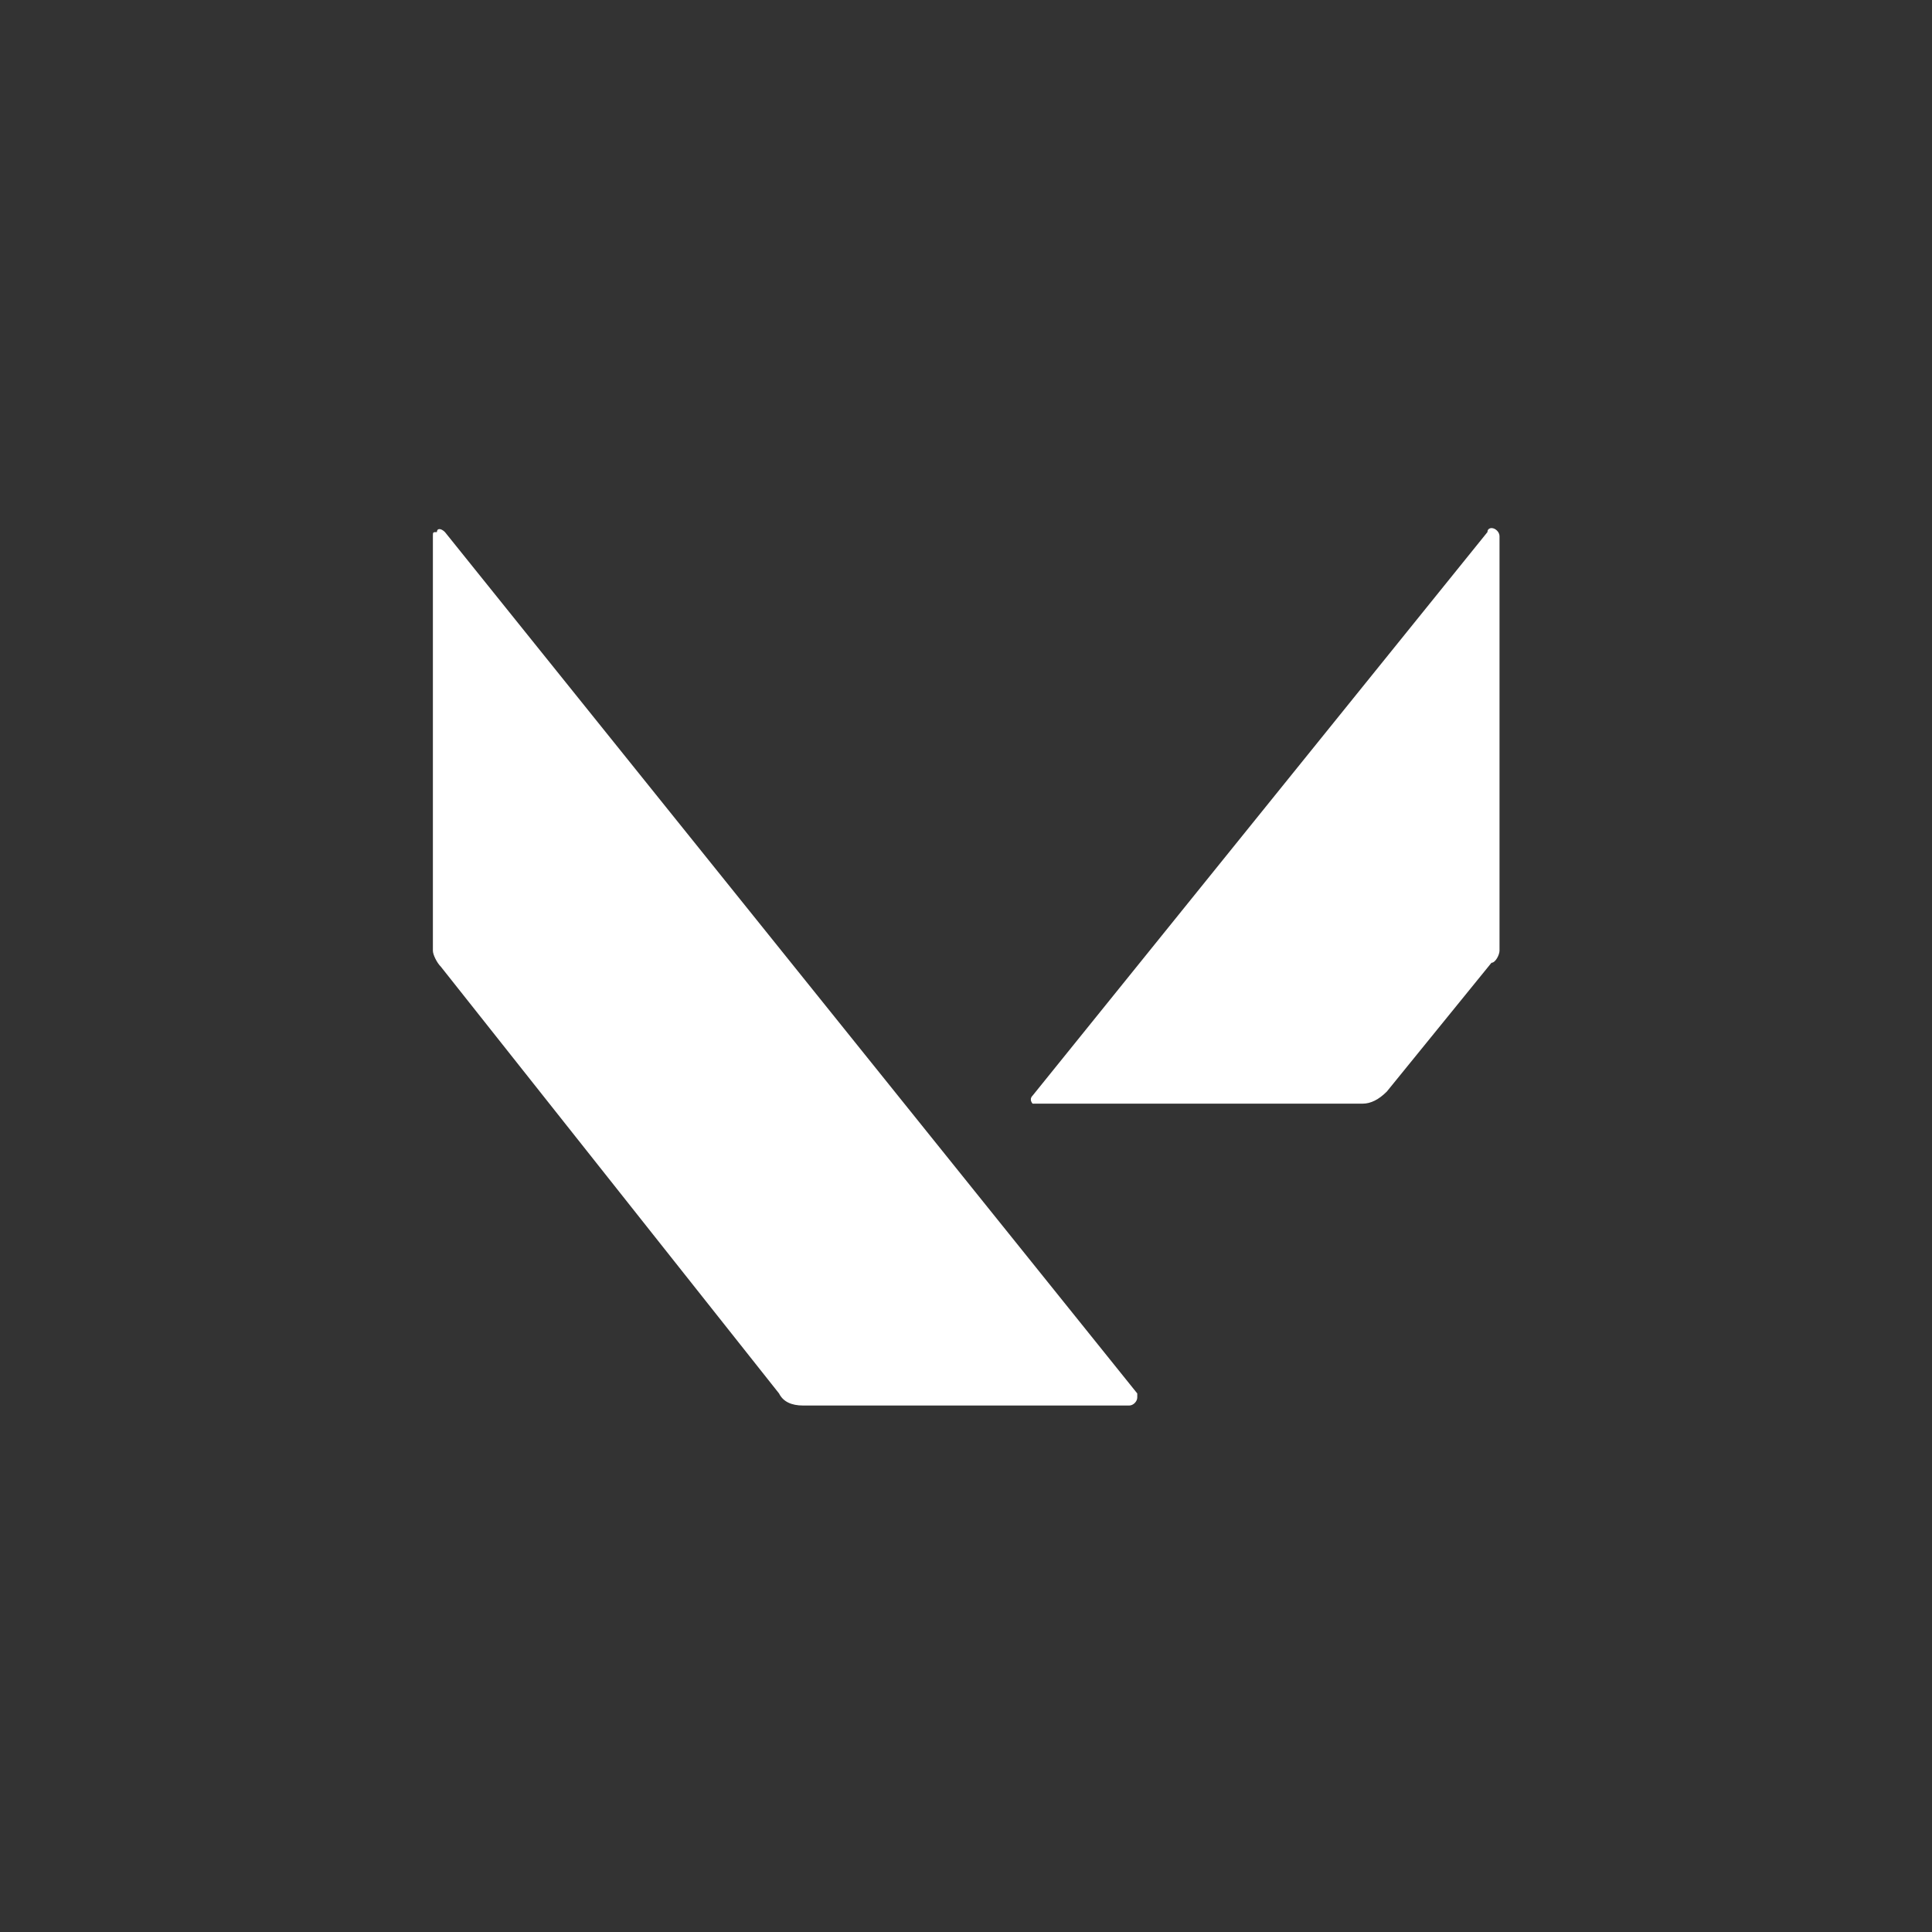 <?xml version="1.0" encoding="utf-8"?>
<!-- Generator: Adobe Illustrator 25.4.1, SVG Export Plug-In . SVG Version: 6.00 Build 0)  -->
<!DOCTYPE svg PUBLIC "-//W3C//DTD SVG 1.1//EN" "http://www.w3.org/Graphics/SVG/1.1/DTD/svg11.dtd">
<svg version="1.1" id="Layer_1" xmlns:x="http://ns.adobe.com/Extensibility/1.0/" xmlns:i="http://ns.adobe.com/AdobeIllustrator/10.0/" xmlns:graph="http://ns.adobe.com/Graphs/1.0/"
	 xmlns="http://www.w3.org/2000/svg" xmlns:xlink="http://www.w3.org/1999/xlink" x="0px" y="0px" viewBox="0 0 48 48"
	 style="enable-background:new 0 0 48 48;" xml:space="preserve">
<rect x="0" y="0" width="48" height="48" fill="#333333" stroke="none"/>
<style type="text/css">
	.st0{display:none;}
	.st1{display:inline;fill:#F11B1B;}
	.st2{display:inline;fill:#FFFFFF;}
	.st3{display:inline;fill:#FFB038;}
	.st4{display:inline;fill:#A640D3;}
	.st5{display:inline;fill:#22AFD1;}
	.st6{display:inline;fill:#3274E8;}
	.st7{display:inline;fill:#A6DB27;}
	.st8{display:inline;}
	.st9{fill:#FFFFFF;}
	.st10{display:inline;fill:#FF7F1D;}
	.st11{display:inline;fill:#32C8FF;}
	.st12{display:inline;fill:#0036AA;}
	.st13{fill:none;}
	.st14{fill:#606060;}
	.st15{display:inline;fill:#9E6C36;}
	.st16{display:none;fill:#FF4B57;}
	.st17{display:inline;fill:#36424E;}
	.st18{display:inline;fill:#E6511B;}
	.st19{display:inline;fill-rule:evenodd;clip-rule:evenodd;fill:#FFFFFF;}
</style>
<g id="Ikona" transform="translate(0)" class="st0">
	<path id="Rectangle_49" class="st1" d="M12,0h24c6.6,0,12,5.4,12,12v24c0,6.6-5.4,12-12,12H12C5.4,48,0,42.6,0,36V12
		C0,5.4,5.4,0,12,0z"/>
	<path id="Path_72" class="st2" d="M37,23.3C36.1,16.8,30.6,12,24.1,12h0c-6.6,0-12.2,5-13,11.6c-0.1,1-0.1,2,0.2,2.9
		c0.4,1.8,1.2,3.4,2.4,4.8c1,1.1,2.3,2,3.8,2.5v1.5c0,0.8,0.6,1.4,1.4,1.4c0,0,0,0,0,0h10.6c0.8,0,1.4-0.6,1.4-1.4v0v-1.6
		c3.1-1.1,5.4-3.7,6.1-6.9C37.1,25.7,37.2,24.5,37,23.3z M28,21.5L28,21.5c0.4,0.4,0.4,0.9,0,1.3l-0.5,0.5l-1.2,1.2c0,0,0,0-0.1,0.1
		l0,0c-0.4,0.3-0.9,0.3-1.2-0.1l0,0c-0.2-0.2-0.3-0.5-0.2-0.8l0,0c0-0.2,0.1-0.4,0.2-0.5l0.8-0.8l0.9-0.9
		C27.1,21.1,27.6,21.1,28,21.5L28,21.5z M24.1,31.8h-1.9l1.9-3.2l0,0l1.9,3.3H24.1z M20.2,22.7c-0.3-0.3-0.3-0.9,0-1.3l0,0
		c0.3-0.3,0.9-0.3,1.3,0c0,0,0,0,0,0l1,1l0.8,0.8c0.3,0.3,0.3,0.9,0,1.3l0,0c-0.3,0.3-0.8,0.3-1.2,0.1l0,0c0,0-0.1,0-0.1-0.1
		l-1.1-1.1L20.2,22.7z M15.7,30c-0.8-0.8-1.2-1.8-1.2-2.9c0-2.1,1.7-3.9,3.8-3.9c1.2,0,2.4,0.6,3.1,1.6l0,0c0.2,0.3,0.4,0.6,0.5,1
		l0,0c0.1,0.2,0.1,0.4,0.2,0.6c0,0.3,0.1,0.5,0.1,0.8c0,2.1-1.7,3.9-3.8,3.9C17.3,31.1,16.4,30.7,15.7,30L15.7,30z M30.1,31.1
		c-2.1,0-3.8-1.8-3.8-3.9c0-0.2,0-0.5,0.1-0.7c0-0.3,0.1-0.5,0.2-0.8l0,0c0.1-0.3,0.2-0.5,0.4-0.8l0,0c0.7-1,1.9-1.7,3.1-1.7
		c2.1,0,3.8,1.8,3.8,3.9c0,1.1-0.4,2.2-1.2,2.9C31.9,30.8,31,31.1,30.1,31.1L30.1,31.1z"/>
</g>
<g id="Ikona_1_" transform="translate(0.194)" class="st0">
	<path id="Rectangle_49_1_" class="st3" d="M11.8,0h24c6.6,0,12,5.4,12,12v24c0,6.6-5.4,12-12,12h-24c-6.6,0-12-5.4-12-12V12
		C-0.2,5.4,5.2,0,11.8,0z"/>
	<path id="Path_49" class="st2" d="M14.5,38.1c0.6,0.1,1.7,0.1,1.7-0.2c0.1-0.3-0.1-0.5-0.2-0.7v-1.3c0.1-0.2,0.4-1.1,0.5-1.2
		c0.2-0.1,0.5,0,0.7-0.2c0.3-0.4,0.2-1.1,0.5-1.7c0.1-0.3,0.3-0.6,0.3-0.9c0-0.1-0.2-0.5-0.1-0.7c0-0.1,0.1-0.1,0.1-0.2
		c0.1-0.2,0.1-0.3,0.2-0.5c0.6-0.4,0.3-0.3,0.6-0.8c0.1-0.1,0.4-0.2,0.4-0.3c0.1-0.2,0-0.5,0.1-0.8c0.3-0.8,0.6-1.6,1-2.3
		c0.1-0.2,0.3-0.3,0.4-0.4c0.4,0.6,0.2,0.5,1,0.8c0.1,0,1.1,1.6,1.2,1.8c0.4,0.6,0.5,0.6,1.2,0.5c0.3,0.3,0.3,0.5,0.2,1v0.4
		c0,0.1-0.2,0.2-0.3,0.4c0,0.2,0,0.5,0.1,0.7c0,0.4,0,0.7,0.1,1.1c0,0.4,0.1,1.1,0.4,1.3c0.1,0.6,0.1,1.2,0.1,1.8L24.7,36
		c-0.1,0.4-0.2,0.9-0.2,1.4c0.3,0.1,0.7,0.2,1,0.2l0-0.1c0.8,0,1.8,0.7,3.3,0.3c0.2-0.8-0.5-0.8-1-1c-0.5-0.4-0.8-0.8-1.2-1.3
		c-0.1-0.6-0.1-1.2,0-1.7c0.2-0.2,0.2-0.2,0.2-0.5c0.3-0.5-0.2-0.9-0.1-1.3c0.1-0.2,0.1-0.6,0.2-0.8v-0.5c0-0.1,0-0.1,0.1-0.2v-0.6
		c0.1-0.3,0.1-0.5,0.1-0.8c-0.3-0.5,0-0.8-0.4-0.8c-0.8-1.1-0.6-2.5-2.5-4.5c-0.1-0.2-0.3-1.1,0-1.3c0.2-0.1,0.4,0.2,0.6,0.2
		c0.5-1.1,0.7-2.3,0.5-3.5c-0.1-0.2-0.3-0.3-0.5-0.4c-0.3-0.2-0.1-0.8,0.2-0.8c0.3,0.1,1,0.5,1.2,0.6c0.7,0.3,1.1,0.6,1.5,0.6
		c0.7-0.4,1.2-0.9,1.6-1.6c0-0.3,0-0.5,0-0.8c0.1,0,0.3-0.1,0.5-0.1c0,0,0,0,0,0c0,0,0,0,0,0c-0.2-0.5-0.2-1-0.2-1.5
		c0.6-0.4,0.4-0.3,0.7-0.8c0.1,0,0.1,0,0.2-0.1h2.8v-0.3h0.3v0.1h0.7v-0.2H36v0.2h0.3v-0.1H37v-0.4h-0.8v-0.1H36v0.2h-1.7V13h-0.5
		V12h-0.2v1.2h-0.3v-0.3H27v-0.2h-0.4v-0.6h-0.2v0.3h-0.2v0.4h-0.3c-0.4,0.2-0.8,0.2-1.2,0.2c0,0,0-0.1,0-0.1
		c0.2-0.1,0.1-0.1,0.1-0.2c0-0.2-0.1-0.3-0.1-0.5c0.2-0.1,0.4-0.2,0.6-0.3c0.5-0.6,0-1.5-0.1-2c-0.1-0.1-0.3-0.2-0.5-0.2
		c-1.8-1.3-4.4-0.1-3.6,2.2c0.1,0.2,0.1,0.4,0.2,0.6c-0.5,0.4-0.3,0-0.6-0.1c-0.8-0.1-1.5,0.3-1.8,1c-1,1.8-0.5,3.2-0.8,3.6
		c-0.1,0.4-1,0.1-1.2,0.3c0,0-0.7,2.8,0,2.9c0.2,0.1,0.5,0.1,0.7,0.1c0.1,0,0.2,0.2,0.2,0.3c-0.1,0-0.5,0.1-0.7,0.1
		c-0.3,0.1,0.1,2.4,0.1,2.9c-0.1,0-0.2,0-0.3,0c-0.3,0.5-0.5,1.1-0.4,1.6c0,0.3,0.4,0.2,0.5,0.3c0,0.9-0.6,2.1-0.3,3
		c0.1,0.4-0.1,0.6-0.3,0.9c-0.2,0.3,0,0.3-0.4,0.7l-0.6,1.1c-0.1,0.3-0.1,0.7-0.2,1c-0.2,0.6-1,1.3-0.4,2c0,0.2-0.7,2.7-0.8,3.1
		C14,37.8,14.2,38.1,14.5,38.1C14.5,38.1,14.5,38.1,14.5,38.1z"/>
</g>
<g id="Ikona_2_" transform="translate(0.194)" class="st0">
	<path id="Rectangle_49_2_" class="st4" d="M11.8,0h24c6.6,0,12,5.4,12,12v24c0,6.6-5.4,12-12,12h-24c-6.6,0-12-5.4-12-12V12
		C-0.2,5.4,5.2,0,11.8,0z"/>
	<path id="Path_71" class="st2" d="M18.1,39.2c0,0,0-8.2,0-10.8c0-2.2-0.1-4.9-0.1-7.9c0-3.1-0.1-6.6-0.2-10.3c1,0,2.1,0,3.3,0
		c1.1,0,2.3,0.1,3.8,0.1s3.1,0,4.9,0c0,0.5,0,1,0,1.6c0,0.6,0,1.2,0,2v2.8c-0.3,0-0.8,0-1.3,0c-0.4,0-1,0-1.7,0
		c-0.7,0-1.5,0-2.4,0.1v1.3c0,0.4,0,1,0,1.6c0,0.6,0,0.8,0,1.6h1.6c0.8,0,1.1,0,2.5-0.1v2.3c0,0.6-0.1,2.2-0.1,3s0-0.1,0,0.8
		c-0.3,0-0.7,0-1.2,0h-0.9c-0.6,0-1,0-1.9,0c0,1.1,0,3,0.1,4.2s0,5,0.1,6.3L18.1,39.2z"/>
</g>
<g id="Ikona_3_" transform="translate(0.194)" class="st0">
	<path id="Rectangle_49_3_" class="st5" d="M12.8,0h21.9c7.2,0,13,5.8,13,13V35c0,7.2-5.8,13-13,13H12.8c-7.2,0-13-5.8-13-13V13
		C-0.2,5.8,5.6,0,12.8,0z"/>
	<path id="Path_73" class="st2" d="M16,28.4c1.6,1.8,4.2,2.3,6.3,1.1c0.2-0.1,0.3-0.1,0.5-0.1h0.7c0.2,0,0.4,0,0.5-0.1
		c0.7-0.4,2.3-1.5,2.4-2.9c0.1-1.8-0.9-5.2-2.7-5.7s-3.6-0.4-3.6,1c0,0.4,0.1,0.7,0.3,1c0.3,0.5,0.2,1.1-0.3,1.5l0,0
		c-0.4,0.3-1,0.2-1.3-0.1c-0.7-0.7-1.6-2.3-0.7-5.2c0.1-0.2,0.2-0.4,0.5-0.6l2.9-1.7c0.2-0.1,0.3-0.1,0.5-0.1l4.3-0.1
		c0.3,0,0.6,0.1,0.8,0.3c0.6,0.7,2,2.2,2,3h0c0.1,1.1,0.4,6.2,0.4,6.2l-0.7,0.4c-0.6,1.8-1.9,3.2-3.6,4C22.1,31.6,13.3,35,13.3,35
		l0.7,1c0.1,0.2,0.3,0.3,0.6,0.4l5.5,1.7c0.2,0.1,0.4,0.1,0.6,0l2.9-0.8c0.1,0,0.2,0,0.3,0h2.5c0.2,0,0.3,0,0.4-0.1l3.8-1.8
		c0.3-0.1,0.5-0.4,0.6-0.7l0.1-0.3c0.1-0.3,0.2-0.5,0.5-0.7L33,33c0.2-0.1,0.3-0.3,0.4-0.5l2-4.3c0-0.1,0.1-0.2,0.1-0.3l0.5-5.3
		c0-0.1,0-0.3,0-0.4l-1.4-4.4c0-0.1-0.1-0.2-0.2-0.3l-3.5-4.7c-0.1-0.2-0.3-0.3-0.5-0.4l-5.6-2.1c-0.3-0.1-0.6-0.1-0.9,0.1l-0.5,0.3
		c-0.3,0.2-0.7,0.2-1,0l-0.6-0.3l-0.3-0.6l-5.6,3.3c-0.1,0.1-0.2,0.2-0.3,0.3l-1.4,1.8c-0.1,0.2-0.3,0.3-0.5,0.4l-1.1,0.4
		c-0.4,0.1-0.7,0.5-0.7,0.9l-0.2,1.4c0,0.1,0,0.2,0,0.3l0.5,4.2c0,0.2,0.1,0.3,0.2,0.5L16,28.4z"/>
</g>
<g id="Ikona_4_" transform="translate(0.194)" class="st0">
	<path id="Rectangle_49_4_" class="st6" d="M11.8,0h24c6.6,0,12,5.4,12,12v24c0,6.6-5.4,12-12,12h-24c-6.6,0-12-5.4-12-12V12
		C-0.2,5.4,5.2,0,11.8,0z"/>
	<path id="Path_70" class="st2" d="M16.4,35.2v-23l-1.4-3h7.7v23.3h11.5l-1.6,5.7H14.9L16.4,35.2z"/>
</g>
<g id="Ikona_5_" transform="translate(0.194)" class="st0">
	<path id="Rectangle_49_5_" class="st7" d="M11.8,0h24c6.6,0,12,5.4,12,12v24c0,6.6-5.4,12-12,12h-24c-6.6,0-12-5.4-12-12V12
		C-0.2,5.4,5.2,0,11.8,0z"/>
	<g id="Group_1" transform="translate(-350.412 -111.367)" class="st8">
		<path id="Path_74" class="st9" d="M360.1,141.9l6-5.8c1.3-1.3,3.5-3.2,3.5-4.9c0-0.8-0.6-1.4-1.4-1.4c-0.1,0-0.1,0-0.2,0
			c-1.6,0-2,1.4-2.2,2.6h-4.5c0-0.1,0.2-0.9,0.2-1c0.7-3.7,3.8-5.3,7.5-5.3c2.9,0,5.5,1.2,5.5,4.4c0,3.6-3.7,6.4-6.1,8.6l-1.7,1.5
			l0,0.1h6.3l-0.7,3.9h-12.6L360.1,141.9z"/>
		<path id="Path_75" class="st9" d="M374.5,141.9l6-5.8c1.3-1.3,3.5-3.2,3.5-4.9c0-0.8-0.6-1.4-1.4-1.4c-0.1,0-0.1,0-0.2,0
			c-1.6,0-2,1.4-2.2,2.6h-4.5c0-0.1,0.2-0.9,0.2-1c0.7-3.7,3.8-5.3,7.5-5.3c2.9,0,5.5,1.2,5.5,4.4c0,3.6-3.7,6.4-6.1,8.6l-1.7,1.5
			l0,0.1h6.3l-0.7,3.9H374L374.5,141.9z"/>
	</g>
</g>
<g id="Ikona_6_" transform="translate(0.194)" class="st0">
	<path id="Rectangle_49_6_" class="st10" d="M11.8,0h24c6.6,0,12,5.4,12,12v24c0,6.6-5.4,12-12,12h-24c-6.6,0-12-5.4-12-12V12
		C-0.2,5.4,5.2,0,11.8,0z"/>
	<path id="Path_175" class="st2" d="M37.3,23.9c0,0-0.4-9-9.1-10.2s-12,4.4-12,4.4c-0.5,0.1-0.9,0.4-1.1,0.9
		c0.9,0.2,1.7,0.3,2.4,0.5c1.6,0.4,3.2,0.9,4.7,1.6c0.5,0.2,0.9,0.4,1.3,0.7c0.1,0,0.1,0.1,0.2,0.1c-0.1,0-0.2-0.1-0.2-0.1l-0.3-0.1
		c-2.9-0.9-5.8-1.6-8.8-2c-0.1,0-0.2,0-0.3,0c-0.2,0-0.5,0-0.7-0.1c-0.7,0.1-1.3,0.7-1.2,1.5c0,0,0,0.1,0,0.1c0,0,7.5,0.3,11.8,2.6
		c0.2,0.1,0.2,0.4,0.1,0.5l0,0l-1.1,2.4l-0.3-0.1c-3.8-1.5-7.8-2.3-11.9-2.2c-0.6,0.7-0.5,1.7,0.1,2.3c0.1,0.1,0.2,0.1,0.3,0.2l0,0
		l0,0l0,0l0.3-0.7l0,0l0,0c0-0.1,0.1-0.2,0.4-0.2c4,0.3,7.8,1.3,11.5,2.8l0,0l0.1,0c0.1,0,0.1,0,0.2,0c0.2,0,0.4-0.2,0.6-0.6l0.4-1
		v0c-0.1,0.8-0.3,1.6-0.7,2.4v0c0,0-0.1,0.1-0.2,0.1c0,0,0,0,0,0s0,0,0,0c-0.2,0-0.5,0-0.7-0.1l0,0c-3.6-1.3-7.3-2.2-11.1-2.5
		c-0.1,0.3-0.3,1-0.5,1.6L11,30.3c-0.1,0.3-0.2,0.7-0.2,1c0,0.3,0.2,0.6,0.4,0.7l1.1,0.5l0,0c0.7,0.3,1.4,0.6,2.2,0.7l0,0
		c0.1,0,0.2,0,0.3,0c0.1,0,0.2,0,0.2,0c0.6-0.2,1.1-0.7,1.4-1.4c2.4,1.1,5,1.9,7.5,2.6c0.4,0.1,0.8,0.1,1.3,0.1
		c1.2-0.1,2.3-0.9,2.6-2.1L30,25l0.9,0.5l0,0l0.2,0.1c0.2,0.1,0.5,0,0.6-0.1l0.2-0.4l0.1-0.3l0.1-0.2c0,0,0.1-0.1-0.3-0.4
		c-0.1,0-0.3-0.2-0.7-0.5c-2.6-1.7-5.4-3.2-8.3-4.4c3.2,0.7,6.3,2.1,9.1,3.9l0,0c0.2,0.1,0.3,0.2,0.5,0.4c0,0,0.1,0.1,0.1,0.1v0
		c0.1,0.1,0.3,0.2,0.4,0.3c0.1,0.1,0.1,0.2,0.2,0.2c0.3,0.5-0.2,1.2-0.8,2.1s-1.7,0.2-1.7,0.2l-1.7,5.6c1.7,1.3,4.2,0.9,5.8,0.4
		c1.9-0.5,1.5-0.4,2-2.7C37.3,27.9,37.4,25.9,37.3,23.9z"/>
</g>
<g id="Ikona_7_" transform="translate(0.194)" class="st0">
	<path id="Rectangle_49_7_" class="st11" d="M11.8,0h24c6.6,0,12,5.4,12,12v24c0,6.6-5.4,12-12,12h-24c-6.6,0-12-5.4-12-12V12
		C-0.2,5.4,5.2,0,11.8,0z"/>
	<g id="Group_11" transform="translate(170.425 17.847)" class="st8">
		<path id="Path_171" class="st9" d="M-136.7,20.9l0.1-0.2c0.1-0.5,0.3-0.9,0.4-1.4l0.9-3.3c0-0.1,0-0.2-0.1-0.3c0,0,0,0-0.1,0h-7.3
			c-0.3,0-0.2,0.2-0.2,0.2l0,0l0.9,2.4l0,0l0.9,2.5c0.1,0.2,0.2,0.3,0.4,0.3h3.9c0.1,0,0.1-0.1,0.1-0.1L-136.7,20.9L-136.7,20.9z"/>
		<path id="Path_172" class="st9" d="M-141.7,24.9c0.1-0.1,0-0.4,0-0.4l-0.1-0.3l0-0.1l0,0c-2.4-6.6-5.1-13-7.4-19.6
			c-0.1-0.4-0.3-1,0.1-1.2c0.5-0.3,0.8,0,1.1,0.4c0.3,0.5,0.6,0.9,0.9,1.4c0,0,0,0,0,0c0.1,0.1,0.2,0.1,0.3,0.1c0,0,0,0,0,0
			c0,0,0-0.1,0.1-0.2l-0.1-12.9c0-0.3-0.2-0.5-0.5-0.5c0,0,0,0,0,0h-4.3c-0.3,0-0.5,0.2-0.5,0.5c0,0,0,0.1,0,0.1l0.4,1.5l1.6,5.9
			l0,0c0,0.2,0.1,0.3,0.1,0.5c0,0.1,0,0.3-0.1,0.4c0,0,0,0,0,0c-0.3,0.1-0.5,0.1-0.7-0.4c-0.1-0.1-0.1-0.2-0.2-0.3l0,0l-6.5-12.2
			c0,0,0-0.1-0.1-0.1c-0.1-0.1-0.1-0.1-0.2-0.1c0,0-0.1,0-0.1,0c0,0,0,0,0,0c0,0,0,0,0,0c0,0,0,0.1,0,0.3l0,0l0.3,1
			c0.2,0.5,0.3,1.1,0.5,1.7l0,0c1.3,4.2,2.7,8.4,4.1,12.5c1,3,2.2,5.9,2.9,9c0.1,0.2,0.1,0.5,0,0.7c-0.1,0.1-0.3,0.2-0.4,0.2
			c0,0,0,0-0.1,0c0,0,0,0,0,0c-0.1-0.1-0.2-0.2-0.3-0.3c0,0,0-0.1,0-0.1l0,0l-0.1-0.2l-0.2-0.3l-1.7-3.3l-1.6-3.1l-0.2-0.4l0,0l0,0
			l0,0c0,0-0.1-0.1-0.1-0.1c-0.1-0.1-0.1-0.1-0.2-0.1c0,0-0.1,0-0.1,0c0,0,0,0,0,0c0,0,0,0,0,0c0,0,0,0.1,0,0.3l0,0l0.3,1
			c0.8,2.7,2.1,6.8,2.5,8.4c0.5,2-1,4.9-1.7,6.1c-0.1,0.1,0,0.3,0.1,0.4c0,0,0.1,0,0.1,0h4.4c0,0,0.1,0,0.1-0.1c0,0,0,0,0-0.1
			l-0.2-0.8l-1.3-4.6l0,0l0-0.1c0-0.1,0-0.3,0.1-0.4c0.1-0.1,0.5-0.2,0.8,0.6l2.7,5.2l0.2,0.2l0,0l4.6,3.3l0.5,0.4
			C-142,24.8-141.8,25-141.7,24.9z"/>
	</g>
</g>
<g id="Ikona_8_" transform="translate(0.194)" class="st0">
	<path id="Rectangle_49_8_" class="st12" d="M11.8,0h24c6.6,0,12,5.4,12,12v24c0,6.6-5.4,12-12,12h-24c-6.6,0-12-5.4-12-12V12
		C-0.2,5.4,5.2,0,11.8,0z"/>
	<g id="Group_10" transform="translate(126.512 16.546)" class="st8">
		<path id="Path_166" class="st13" d="M-114.4,4.7L-114.4,4.7L-114.4,4.7C-114.4,4.7-114.4,4.7-114.4,4.7z"/>
		<path id="Path_167" class="st9" d="M-89.7-1.8c-1.5-1.1-5.3-3-12.7-3c-1.9,0-3.8,0.1-5.7,0.5c0.4,0.7,0.6,1.5,0.6,2.4
			c0,2.8-2.3,5.1-5.1,5.1c-0.8,0-1.6-0.2-2.3-0.5c0.1,0.6,0.3,1.4,0.5,2l0,0.1c0.2,0.6,0.5,1.2,1,1.6c1.9,1.5,5.7,1.8,9.2,3.3
			c0,0,0,0,0.1,0c0.2,0.1,0.4,0.2,0.7,0.3l0.1,0c0.2,0.1,0.5,0.2,0.8,0.4c0.1,0,0.2,0.1,0.3,0.1c1.8,1,3.4,2.3,4.7,4
			c0.4,0.6,0.6,1.2,0.5,1.9c1.5-1.4,2.7-3,3.8-4.7h0c0.7-1.2,1.4-2.4,2-3.6c0.1-0.1,0.1-0.3,0.2-0.4c0.7-1.6,1.2-3.3,1.4-5
			c0-0.1,0-0.2,0-0.3C-89.6,1.1-89.6-0.3-89.7-1.8z"/>
		<path id="Path_168" class="st9" d="M-106.4,10.9c-0.8-0.2-1.7-0.4-2.5-0.5c-0.6-0.1-1.2-0.1-1.8-0.2c-0.2,0-0.3,0-0.5,0l-0.1,0
			c-0.1,0-0.1,0-0.1,0c-0.1,0-0.1,0-0.2,0c-0.1,0-0.1,0.1-0.2,0.1c-0.2,0.2-0.2,0.5,0,0.7l0,0c2,3.9,5.3,7,9.3,8.8
			c1.2-0.5,2.3-1.2,3.4-1.9c0.7-0.4,0.9-1.3,0.6-2C-99.2,14.1-102.5,12-106.4,10.9z"/>
		<path id="Path_169" class="st9" d="M-112.6,1.2c1.7,0,3.1-1.4,3.1-3.1c0-1.7-1.4-3.1-3.1-3.1c-1.7,0-3.1,1.4-3.1,3.1c0,0,0,0,0,0
			C-115.8-0.2-114.4,1.2-112.6,1.2z"/>
		<path id="Path_170" class="st14" d="M-98.3,18.3L-98.3,18.3c-0.1,0-0.2,0-0.2,0H-98.3z"/>
	</g>
</g>
<g id="Ikona_9_" transform="translate(0.194)" class="st0">
	<path id="Rectangle_49_9_" class="st15" d="M11.8,0h24c6.6,0,12,5.4,12,12v24c0,6.6-5.4,12-12,12h-24c-6.6,0-12-5.4-12-12V12
		C-0.2,5.4,5.2,0,11.8,0z"/>
	<path id="Path_158" class="st2" d="M34.6,12.1H11.8l2.3,5.3h6.8v19.5l5.8,1.1v-3.3l0,0V17.4h6.8l2.3-5.3L34.6,12.1z"/>
</g>
<g id="Ikona_10_" transform="translate(0.194)">
	<path id="Rectangle_49_10_" class="st16" d="M11.8,0h24c6.6,0,12,5.4,12,12v24c0,6.6-5.4,12-12,12h-24c-6.6,0-12-5.4-12-12V12
		C-0.2,5.4,5.2,0,11.8,0z"/>
	<g id="Group_7" transform="translate(-195.989 -175.319)">
		<g id="Group_6" transform="translate(206.55 188.439)">
			<path id="Path_159" class="st9" d="M26.5,10.5V0.2c0-0.1-0.1-0.2-0.2-0.2c0,0-0.1,0-0.1,0.1L14.9,14.1c-0.1,0.1,0,0.2,0,0.2
				c0,0,0.1,0,0.1,0h8.1c0.2,0,0.4-0.1,0.6-0.3l2.6-3.2C26.4,10.8,26.5,10.6,26.5,10.5L26.5,10.5z M0.2,10.9l8.4,10.6
				c0.1,0.2,0.3,0.3,0.6,0.3h8.1c0.1,0,0.2-0.1,0.2-0.2c0,0,0-0.1,0-0.1L0.3,0.1C0.2,0,0.1,0,0.1,0.1C0,0.1,0,0.1,0,0.2v10.3
				C0,10.6,0.1,10.8,0.2,10.9L0.2,10.9z"/>
		</g>
	</g>
</g>
<g id="Ikona_00000151530690586108798200000011979971854947497383_" transform="translate(0)" class="st0">
	<path id="Rectangle_49_00000103225295238439463950000013816176792960614842_" class="st17" d="M12,0h24c6.6,0,12,5.4,12,12v24
		c0,6.6-5.4,12-12,12H12C5.4,48,0,42.6,0,36V12C0,5.4,5.4,0,12,0z"/>
	<path id="Path_180" class="st2" d="M25.3,14.6L25.3,14.6l0,3h6.2v-3.9c0-0.4-0.1-0.7-0.2-1.1c-0.2-0.8-0.7-1.5-1.3-2.1
		c-1.3-1.2-3.2-1.8-5.9-1.7l0,0c-1.2-0.1-2.4,0.1-3.6,0.4c-2.1,0.5-3.7,2.3-3.9,4.5v20.5l0,0c0,0.3,0,0.6,0.1,0.9
		c0.2,0.7,0.5,1.4,1.1,1.9c1.2,1.2,3.1,1.8,5.7,1.8c0.1,0,0.2,0,0.4,0l0,0c1.2,0.1,2.4,0,3.5-0.3c2.1-0.4,3.8-2.1,4.1-4.3v-13
		c-0.1-0.5-0.4-1-0.8-1.3c-1.2-1-2.8-1.4-4.3-1.3c0,0-3.2-0.1-3.3,0.9l0,0.3l0-5.4l0,0c0.3-0.3,0.7-0.5,1.1-0.5
		C24.4,14.1,24.9,14.3,25.3,14.6L25.3,14.6z M23.5,24.9L23.5,24.9c0.1,0.2,0.2,0.4,0.5,0.5c0.7,0.3,1.9-0.4,1.9-0.4
		c0.3-0.2,0.7-0.4,1.1-0.5c0.3-0.1,0.5-0.1,0.8,0c0.2,0.1,0.5,0.2,0.6,0.4v0v2.4h0c-0.8,0-1.5,0.1-2.3,0.3c-0.3,0.1-0.5,0.2-0.8,0.3
		v2.6h0c-0.5-0.1-0.9,0-1.4,0.2c-0.2,0.1-0.3,0.2-0.4,0.3v4.9h-0.2V36h-1.5v-0.2h-0.5v-0.6h0.2v-9.4v-0.1h-0.2v-0.4h0.2V25h0.4v-0.2
		H23.5z"/>
</g>
<g id="Ikona_00000172437734609734133410000001627641521503371663_" transform="translate(0)" class="st0">
	<path id="Rectangle_49_00000072251030383312518230000009570571127526128006_" class="st18" d="M12,0h24c6.6,0,12,5.4,12,12v24
		c0,6.6-5.4,12-12,12H12C5.4,48,0,42.6,0,36V12C0,5.4,5.4,0,12,0z"/>
	<path id="Path_179" class="st19" d="M15.8,26.3c0.2,0.2,0.5,0.3,0.7,0.5l2,1.9c0.4,0.4,1.5,1.5,1.9,2c0.2,0.2,0.4,0.4,0.6,0.7
		c-0.1,0-1,0.2-1.6,0.4c-1.1,0.4-2.2,1-3.1,0.7c-0.1-0.1-0.8-0.7-1.1-0.9l-0.6-0.4c-0.6-0.4-0.8-0.1,0-2c0.2-0.5,0.4-0.9,0.6-1.4
		C15.3,27.3,15.5,26.8,15.8,26.3L15.8,26.3z M30.1,15.2c0.6,0.2,1.2,0.6,1.7,1c0.2,0.3,0.1,0.3,0.1,0.7L31.4,20
		c-0.6,0-0.4,0-0.7-0.3c-0.6-0.4-2.6-1.9-3.2-2.4l-1.2-1c0.1-0.1,0,0,0.2-0.1l1.8-0.4C28.9,15.7,29.5,15.5,30.1,15.2L30.1,15.2z
		 M13.7,15.8c0.4-0.2,0.6-0.1,1.3-0.6c0.3-0.1,0.6-0.1,0.9-0.1c0.4,0.2,0.8,0.4,1.2,0.7c0.4,0.3,0.7,0.5,1,0.9l0.4,0.6
		c0.5,0,0.4,0,1.1,0.5l6.2,4.1c1.3,0.9,2.9,1.9,4.2,2.8l3.8,2.5c-0.1,0.5-0.2,0.9-0.3,1.4c-0.3,1.3-0.8,2.5-1.4,3.6
		c-1,0-1.7,0-2.7,0c-0.3,0-0.2,0.1-0.4-0.1c-0.6-0.5-1.6-1.7-2.1-2.3c-0.2-0.2-0.4-0.4-0.6-0.6c-1.5-1.7-0.8-1.2-1.1-1.6l-3.1-2.9
		c-0.7-0.7-1.4-1.4-2.1-2.2c-0.2-0.2-0.3-0.4-0.5-0.6l-0.1,0c0,0-0.1-0.1-0.1-0.1l-0.9-1c-0.1-0.1-0.2-0.2-0.3-0.3l-0.8-0.8
		c-0.2-0.2-0.3-0.4-0.5-0.6l-0.8-0.8c-0.1-0.1-0.2-0.2-0.3-0.3c-0.4-0.4-0.7-0.8-1.1-1.1C14.5,16.6,13.8,16,13.7,15.8L13.7,15.8z
		 M17.5,11.2l-6.4,0.1c-0.3,1.3,0,0.6,0,2v2.4c-0.1,0.7-0.2,1.3-0.2,2c-0.1,0.4,0,0.9,0.1,1.3c0.2,0.4,0.3,0.9,0.4,1.4
		c0.1,0.6,0.2,0.5,0,0.9l-0.1,1.1l0.5,0.5v0.9c-0.3,0.3,0,0.1-0.6,0.6l0.1,2.8l0.7,0.5l-0.1,2.4c-0.7,0.5-0.6,1.1-0.5,1.8l0.1,2.4
		L11,35.5c1,0.3,2,0.4,3.1,0.3c1,0,2,0,3-0.2l0,0.3c0.2,0,0.5,0,0.7-0.1c0.7-0.1,0.4-0.1,0.6-0.2c0.8,0.1,1.5,0.2,2.3,0.4
		c0.1-0.1,0.2-0.2,0.3-0.3c0.3,0.4,0.5,0.8,0.9,1.1l0.7-0.6l1.2,0.4l0.3-0.3c0.1,0.2,0.2,0.4,0.4,0.4c0.3,0,0.4-0.5,1.2-0.5l4.4-0.1
		l0.2-0.1l0.2-0.2c0.3,0.2,0.4,0.3,0.8,0.3c1.2-0.1,0.6,0.3,2.1,0.2c0.3,0,0.2-0.1,0.4-0.2l0.5-0.1c-0.1-0.3-0.2-0.3-0.4-0.5
		l2.8,0.6c0-3.3,0-7.3,0-10.6L36,25.6c0-0.2,0.4-0.1,0.4-0.6c0-1,0-1.9-0.1-2.9c-0.2-0.4-0.4-0.7-0.7-1c0.1-0.3,0.3-0.6,0.5-0.8
		c0-0.2-0.1-0.4-0.2-0.6l0.8-0.3c0-0.5,0.1-2.3,0-2.9l-0.3-3.2l0.3-0.8l0-0.8c-0.7-0.4-0.6-0.4-1.1-0.4c-0.5,0-1,0-1.4-0.1
		c-0.5-0.1-0.4-0.2-1,0.4L32.9,11c-0.8-0.1-3.6-0.3-4.2-0.3c-0.8,0-0.7,0.1-1,1l-1.2,0.1l-0.2-0.5l-1.1,0l0.1-0.1
		c0.2-0.2,0.1-0.1,0.3-0.5h-4.3c-0.2,0.3-0.4,0.5-0.7,0.6c-0.4,0.1-0.2-0.1-0.5,0.2c-0.2,0.2-0.2,0.2-0.6,0.2c-0.4,0-0.9,0-1.3,0
		c-0.2,0-0.4,0-0.6,0C17.5,11.5,17.6,11.4,17.5,11.2L17.5,11.2z"/>
</g>
</svg>
